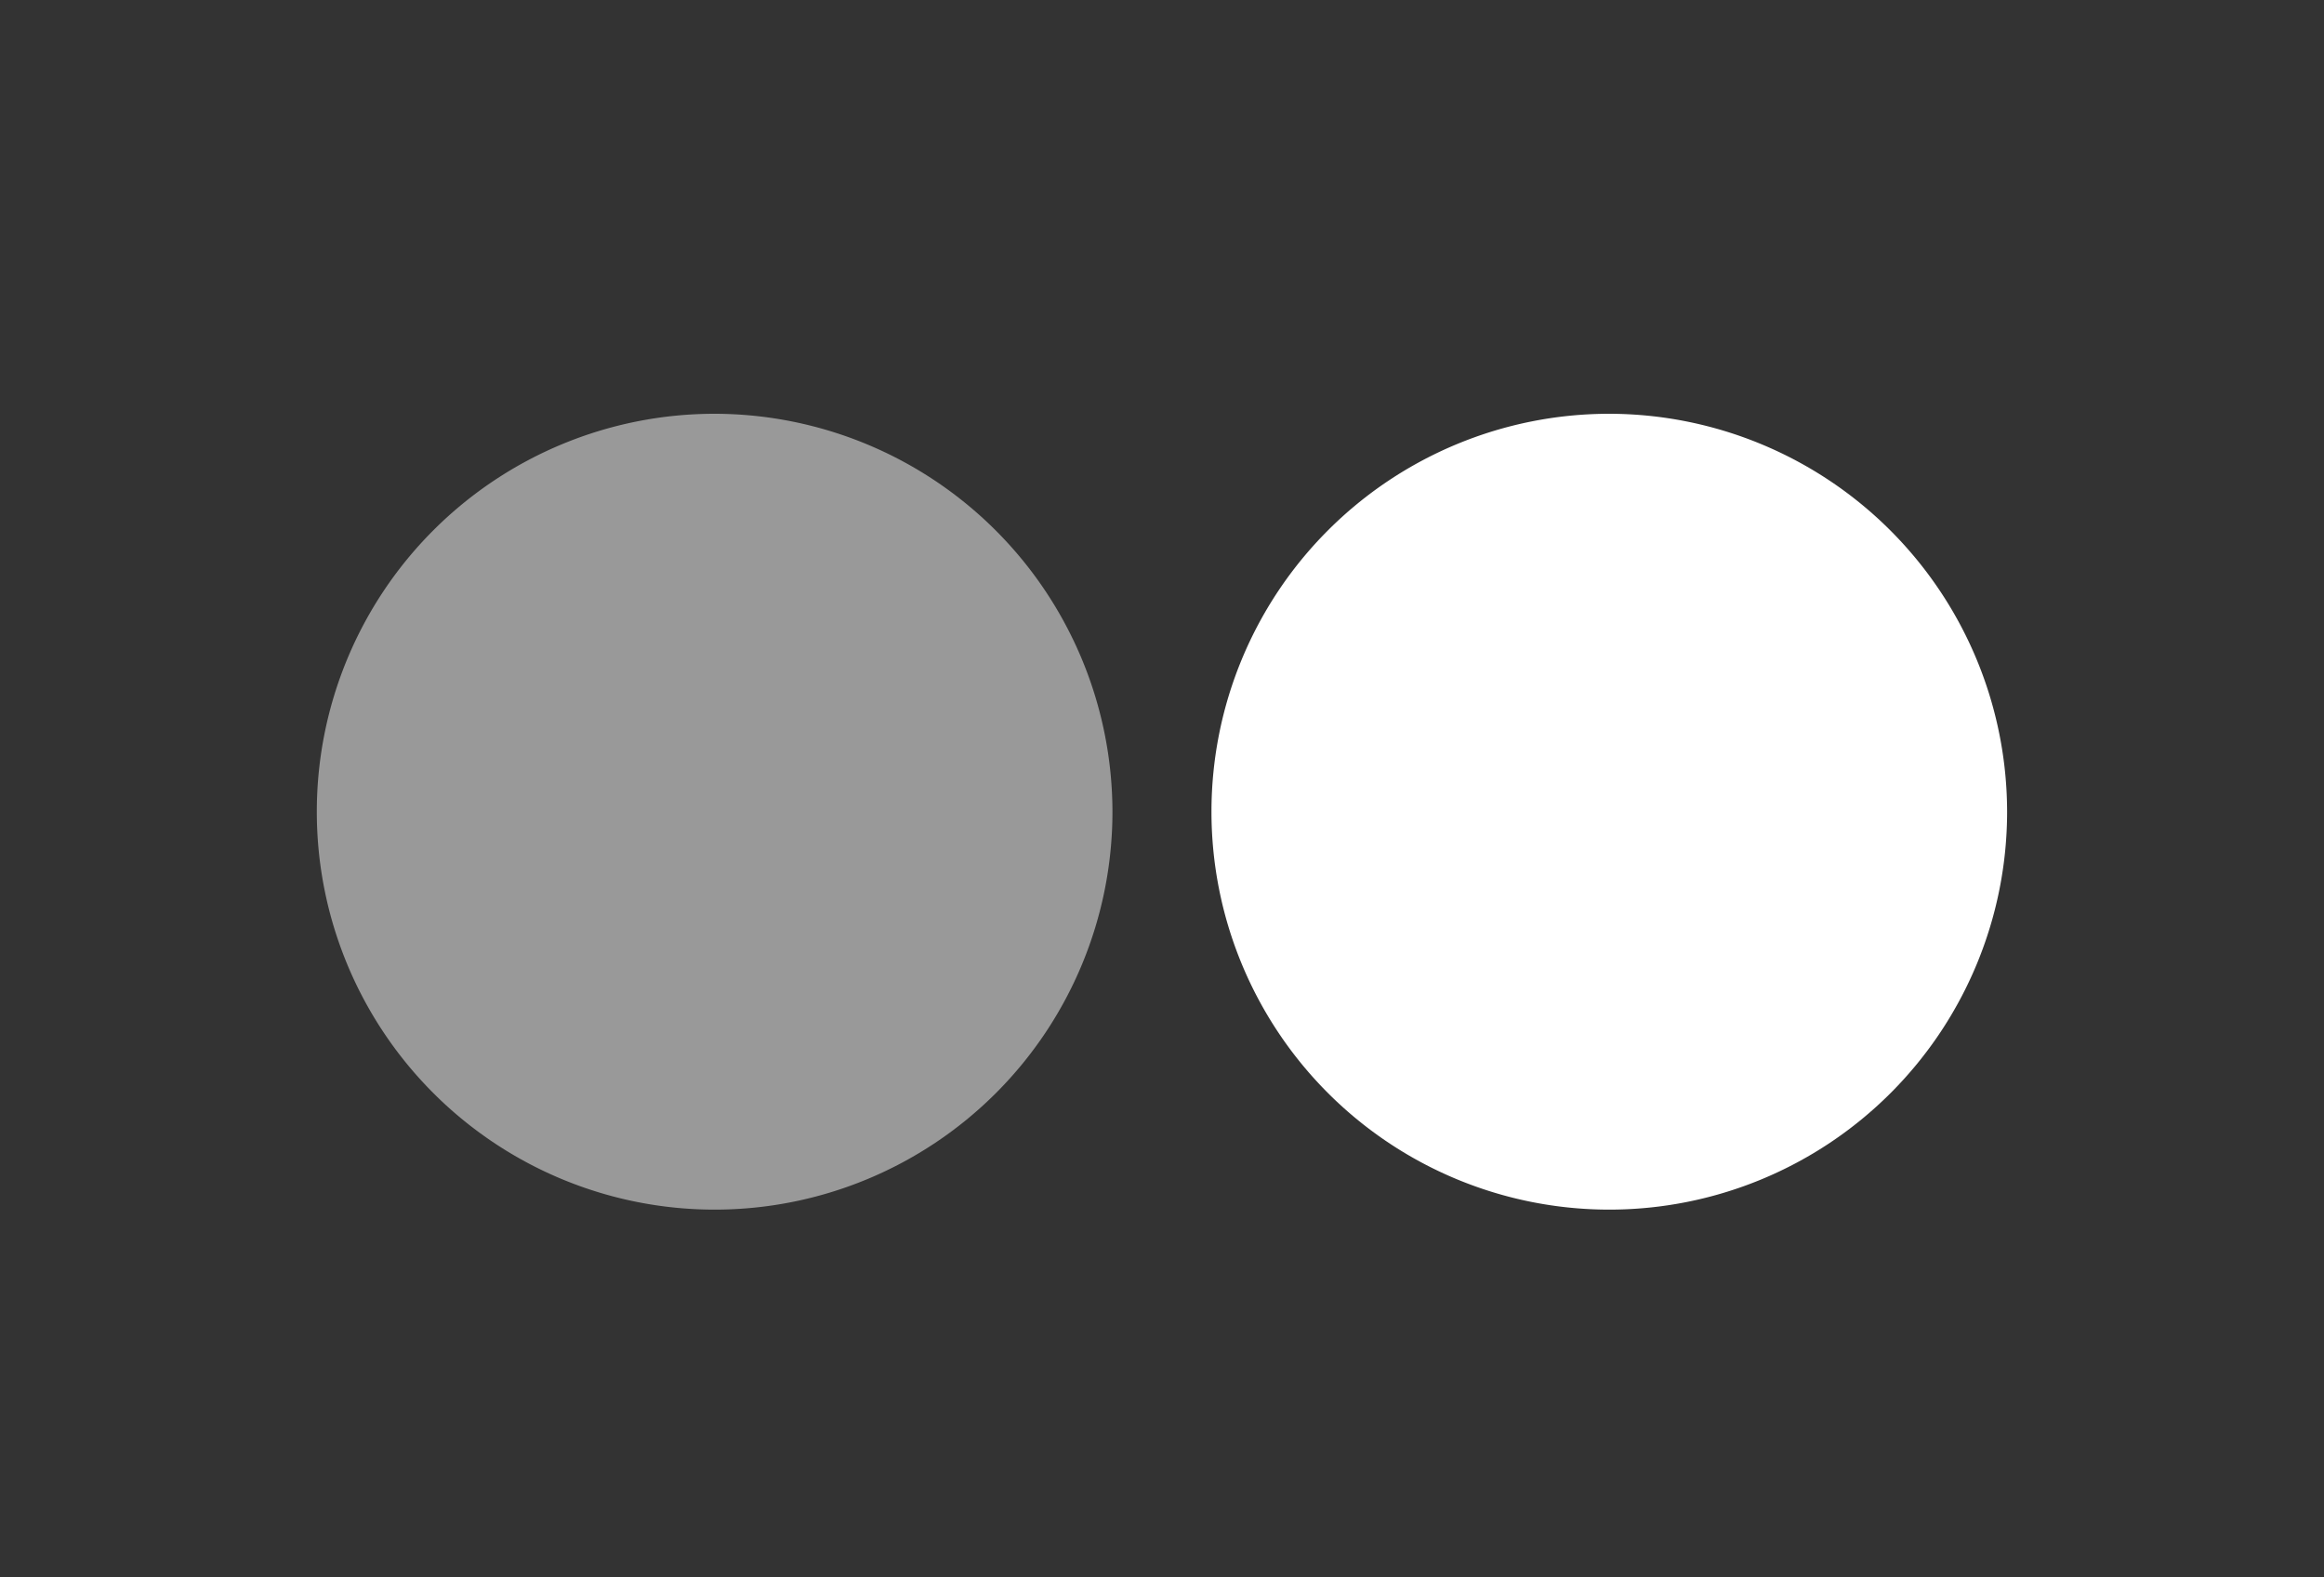 <svg xmlns="http://www.w3.org/2000/svg" width="28" height="19" viewBox="0 0 28 19"><rect x="0" y="0" width="28" height="19" fill="#333333" stroke="none"/><g transform="translate(-272 -159)"><g transform="translate(6297.817 -1534.016)"><g transform="translate(-6022 1698)"><g transform="translate(0 0)" opacity="0.503"><path d="M4.793,135.5a4.793,4.793,0,1,0,4.793,4.793A4.8,4.8,0,0,0,4.793,135.5Z" transform="translate(0 -135.5)" fill="#fff"/></g><g transform="translate(10.779 0)"><path d="M275.793,135.5a4.793,4.793,0,1,0,4.793,4.793A4.8,4.8,0,0,0,275.793,135.5Z" transform="translate(-271 -135.5)" fill="#fff"/></g></g></g><g transform="translate(272 159)" fill="none" stroke="#707070" stroke-width="1" opacity="0"><rect width="28" height="19" stroke="none"/><rect x="0.5" y="0.5" width="27" height="18" fill="none"/></g></g></svg>